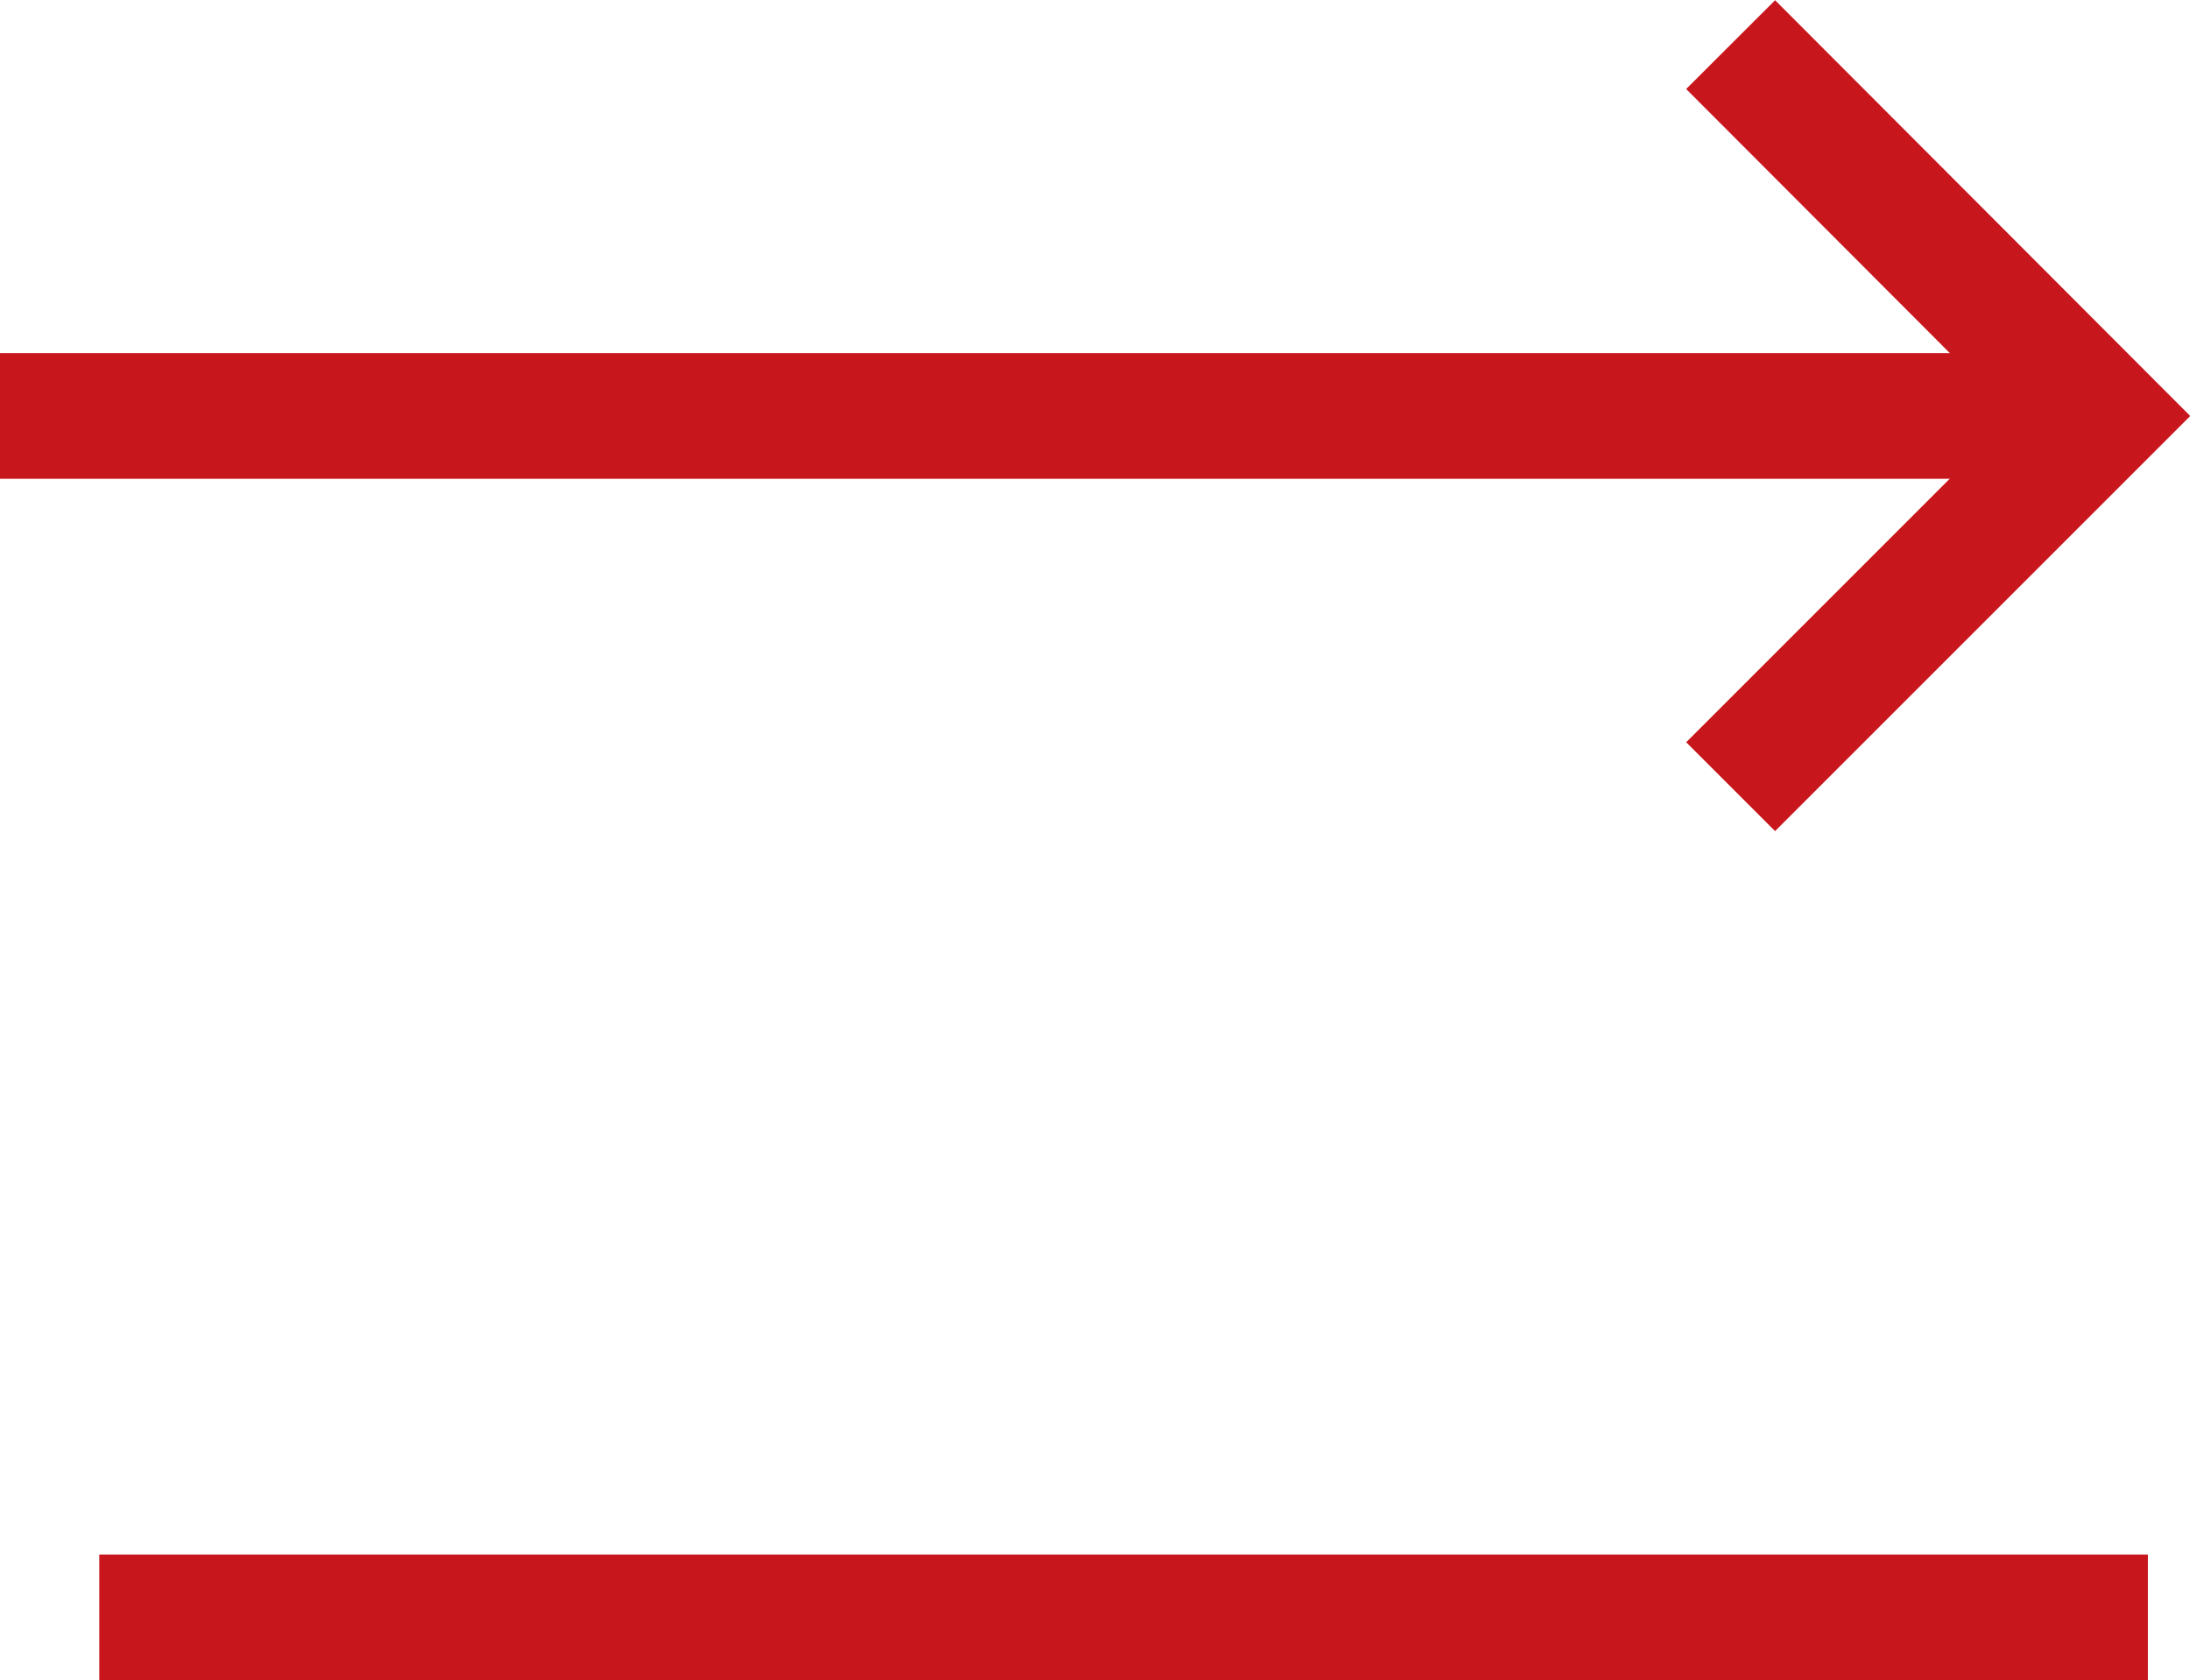 <?xml version="1.0" encoding="UTF-8"?><svg id="b" xmlns="http://www.w3.org/2000/svg" width="34.85" height="26.74" viewBox="0 0 34.85 26.74"><defs><style>.d{fill:none;stroke:#c8161d;stroke-miterlimit:10;stroke-width:2px;}</style></defs><g id="c"><line class="d" y1="6.62" x2="33.02" y2="6.62"/><polyline class="d" points="27.54 .71 33.44 6.62 27.54 12.52"/><line class="d" x1="34.18" y1="25.74" x2="1.58" y2="25.74"/></g></svg>